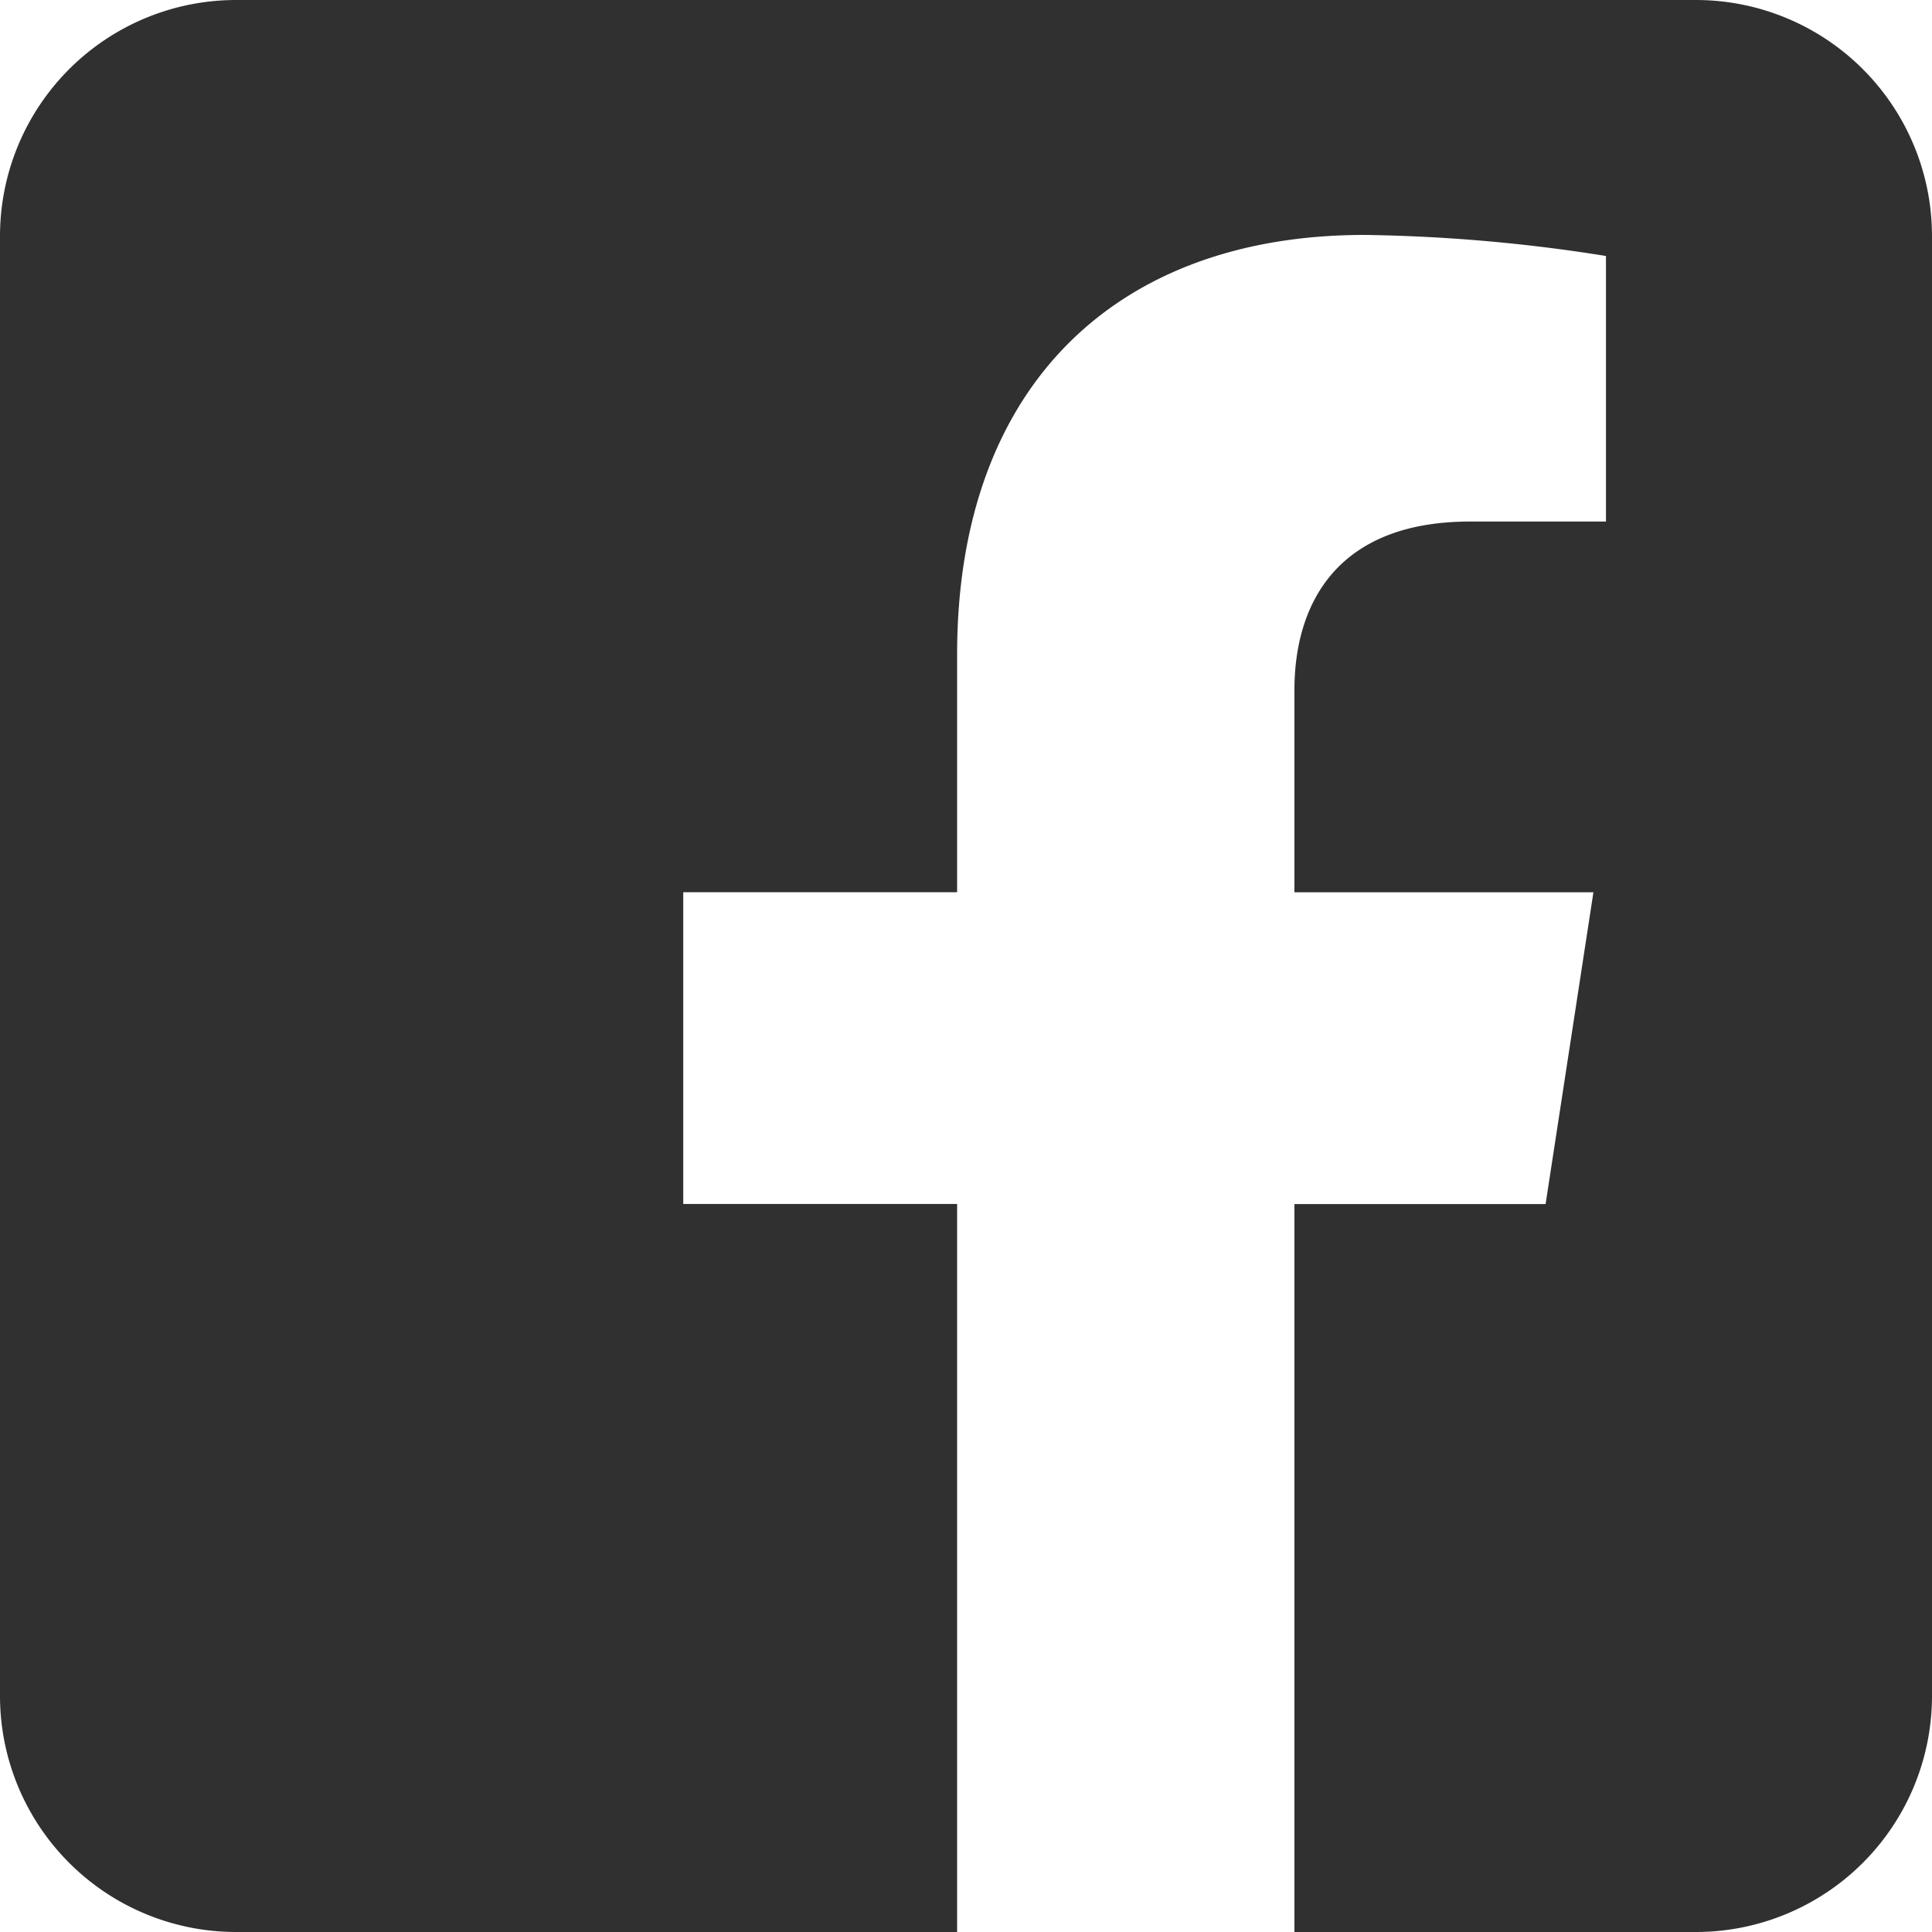 <svg xmlns="http://www.w3.org/2000/svg" xmlns:xlink="http://www.w3.org/1999/xlink" width="40" height="40" viewBox="0 0 40 40">
  <defs>
    <clipPath id="clip-path">
      <rect id="Retângulo_79" data-name="Retângulo 79" width="40" height="40" fill="#303030"/>
    </clipPath>
  </defs>
  <g id="Grupo_de_máscara_26" data-name="Grupo de máscara 26" clip-path="url(#clip-path)">
    <path id="_5365678_fb_facebook_facebook_logo_icon" data-name="5365678_fb_facebook_facebook logo_icon" d="M35.113,0A4.889,4.889,0,0,1,40,4.887V35.113A4.889,4.889,0,0,1,35.113,40H26.8V24.929H32l.99-6.455H26.8V14.285c0-1.766.865-3.487,3.639-3.487H33.25V5.3a34.343,34.343,0,0,0-5-.436c-5.1,0-8.434,3.091-8.434,8.688v4.92h-5.67v6.455h5.67V40H4.887A4.889,4.889,0,0,1,0,35.113V4.887A4.889,4.889,0,0,1,4.887,0H35.113Z" transform="translate(0 0)" fill="#303030" fill-rule="evenodd"/>
  </g>
</svg>
